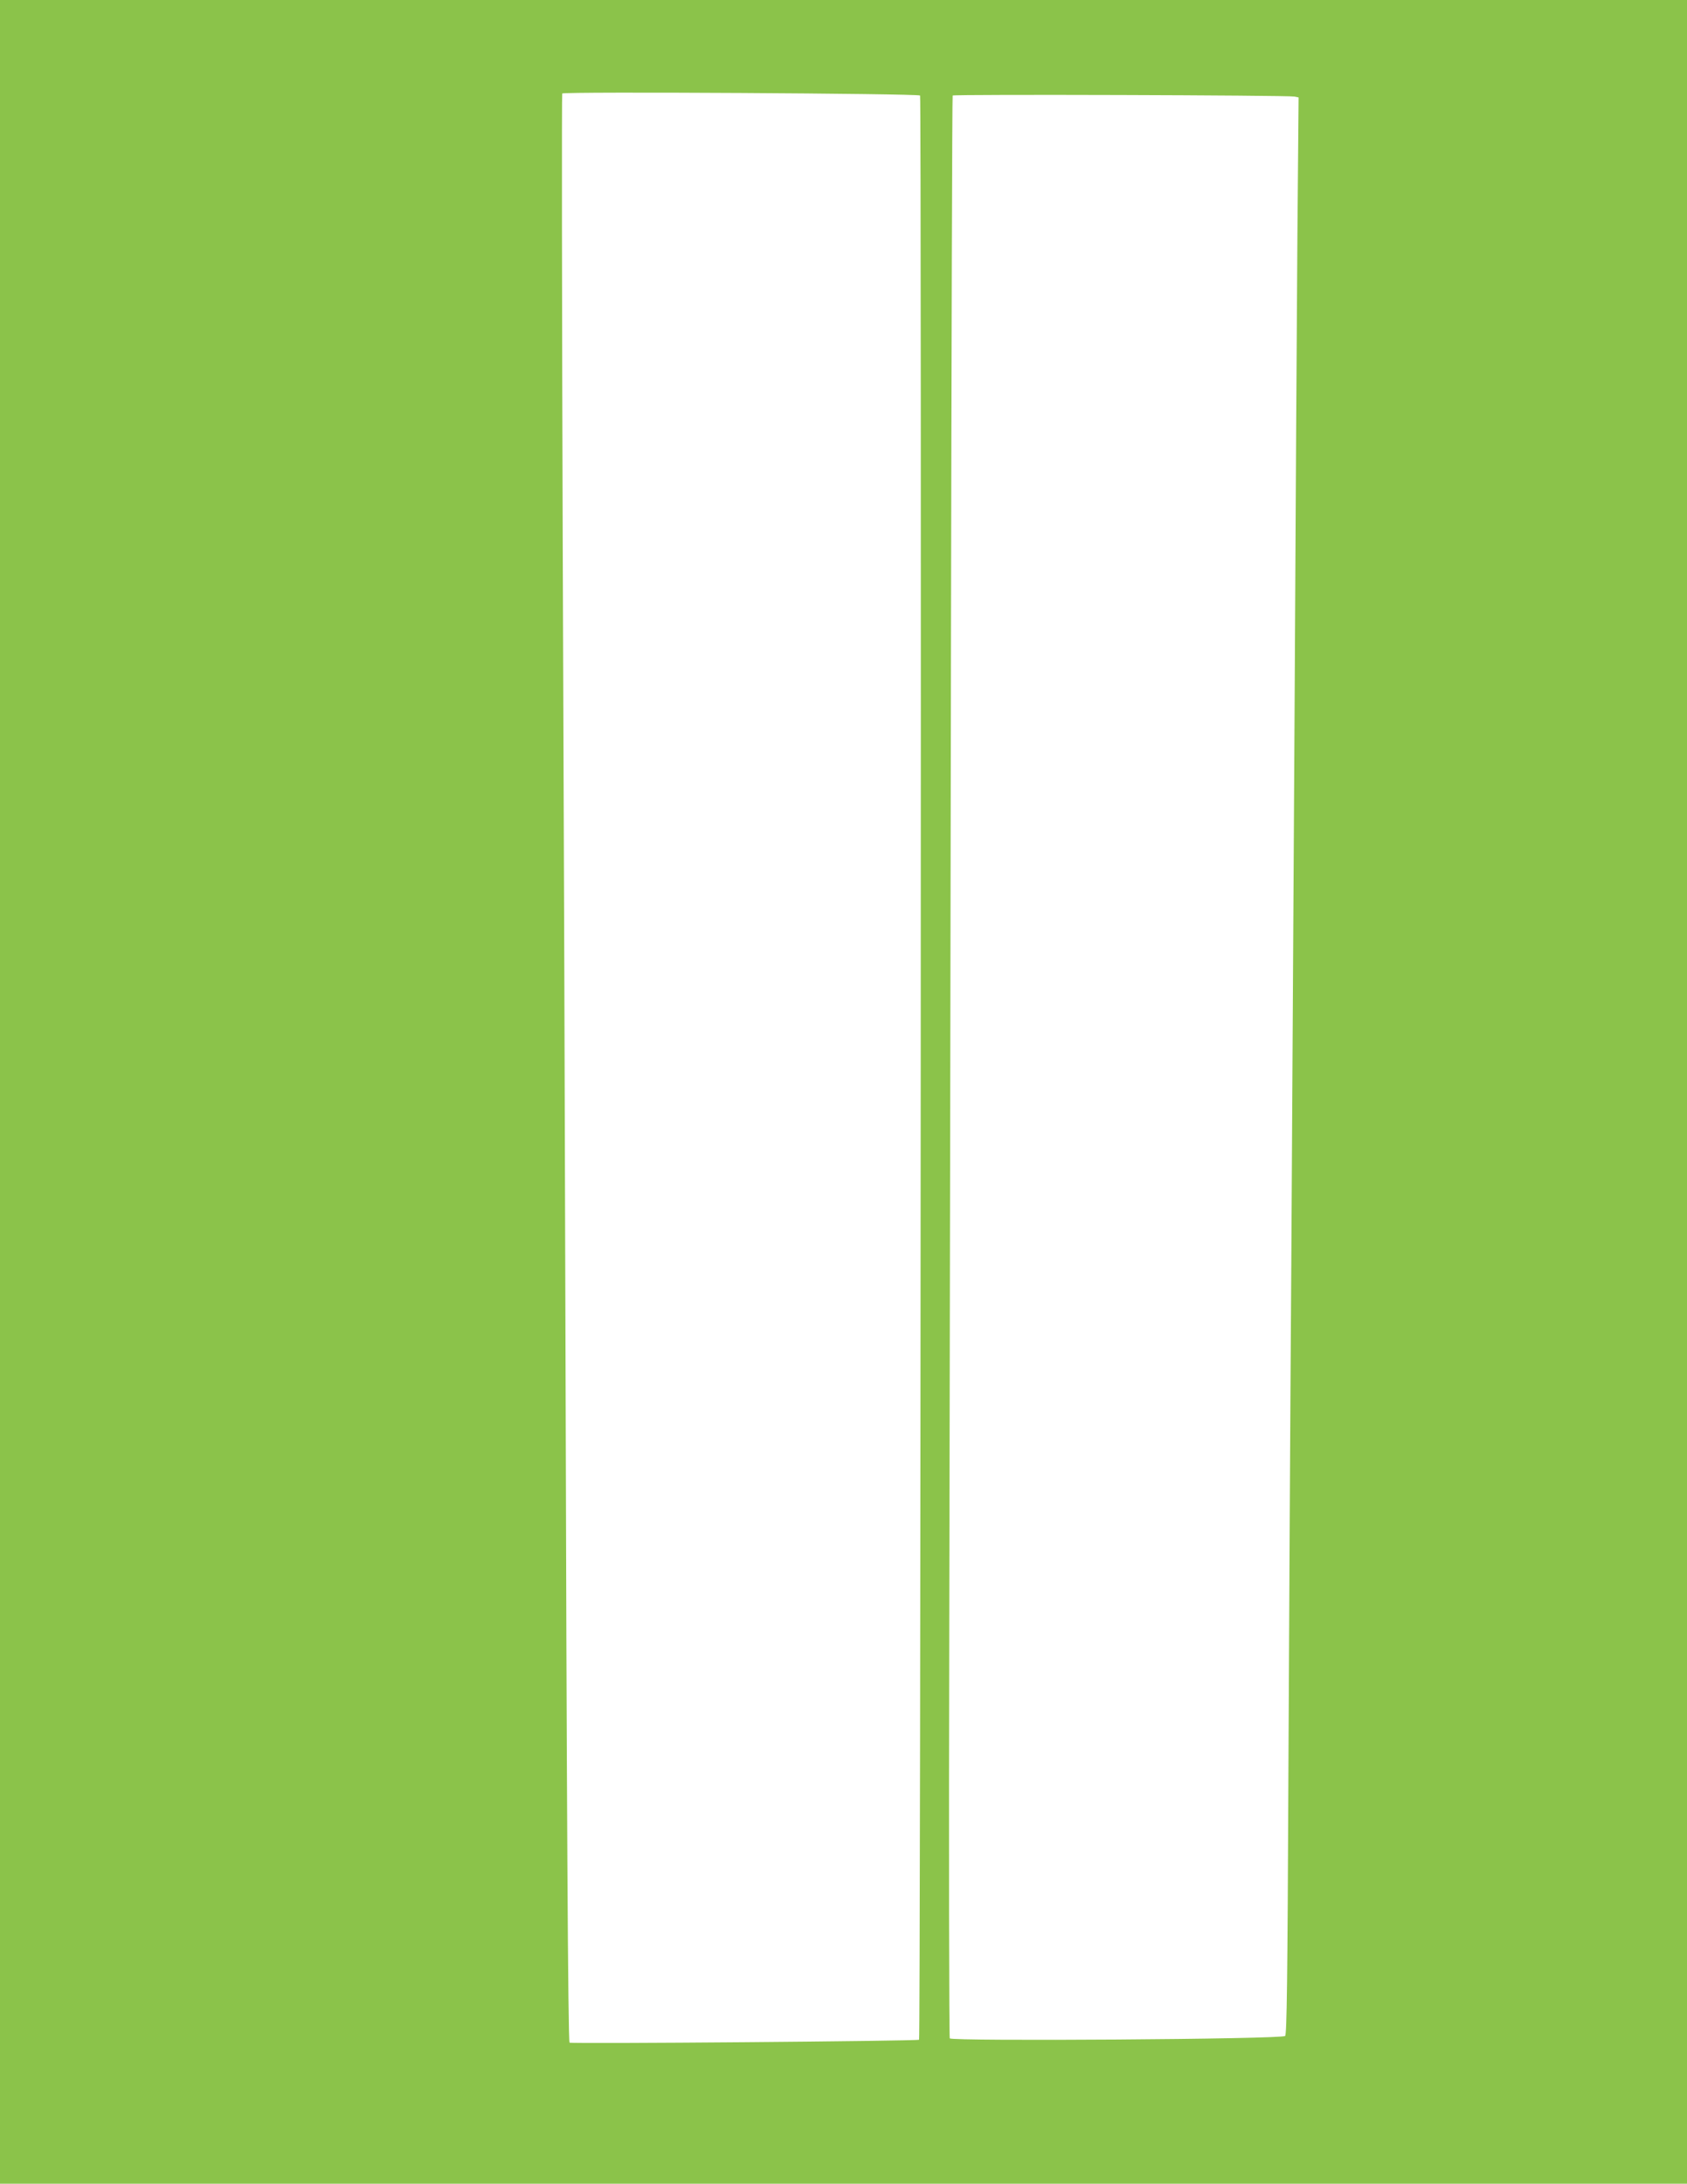 <?xml version="1.0" standalone="no"?>
<!DOCTYPE svg PUBLIC "-//W3C//DTD SVG 20010904//EN"
 "http://www.w3.org/TR/2001/REC-SVG-20010904/DTD/svg10.dtd">
<svg version="1.0" xmlns="http://www.w3.org/2000/svg"
 width="989pt" height="1280pt" viewBox="0 0 989 1280"
 preserveAspectRatio="xMidYMid meet">
<g transform="translate(0,1280) scale(0.1,-0.1)"
fill="#8bc34a" stroke="none">
<path d="M0 6400 l0 -6400 4945 0 4945 0 0 6400 0 6400 -4945 0 -4945 0 0
-6400z m5394 5840 c9 -9 3 -11386 -6 -11396 -9 -8 -2041 -25 -2049 -17 -9 9
-17 1435 -24 4143 -3 1097 -10 3182 -16 4633 -5 1451 -6 2643 -3 2649 8 12
2084 0 2098 -12z m2195 -6 l24 -5 -7 -812 c-3 -447 -11 -1653 -16 -2682 -6
-1028 -15 -2549 -20 -3380 -6 -830 -13 -2178 -17 -2993 -5 -1162 -9 -1487 -19
-1496 -18 -19 -1954 -32 -1966 -14 -4 7 -6 1106 -3 2443 3 1337 7 3894 10
5684 3 1789 7 3257 10 3261 5 8 1964 2 2004 -6z"/>
</g>
</svg>
